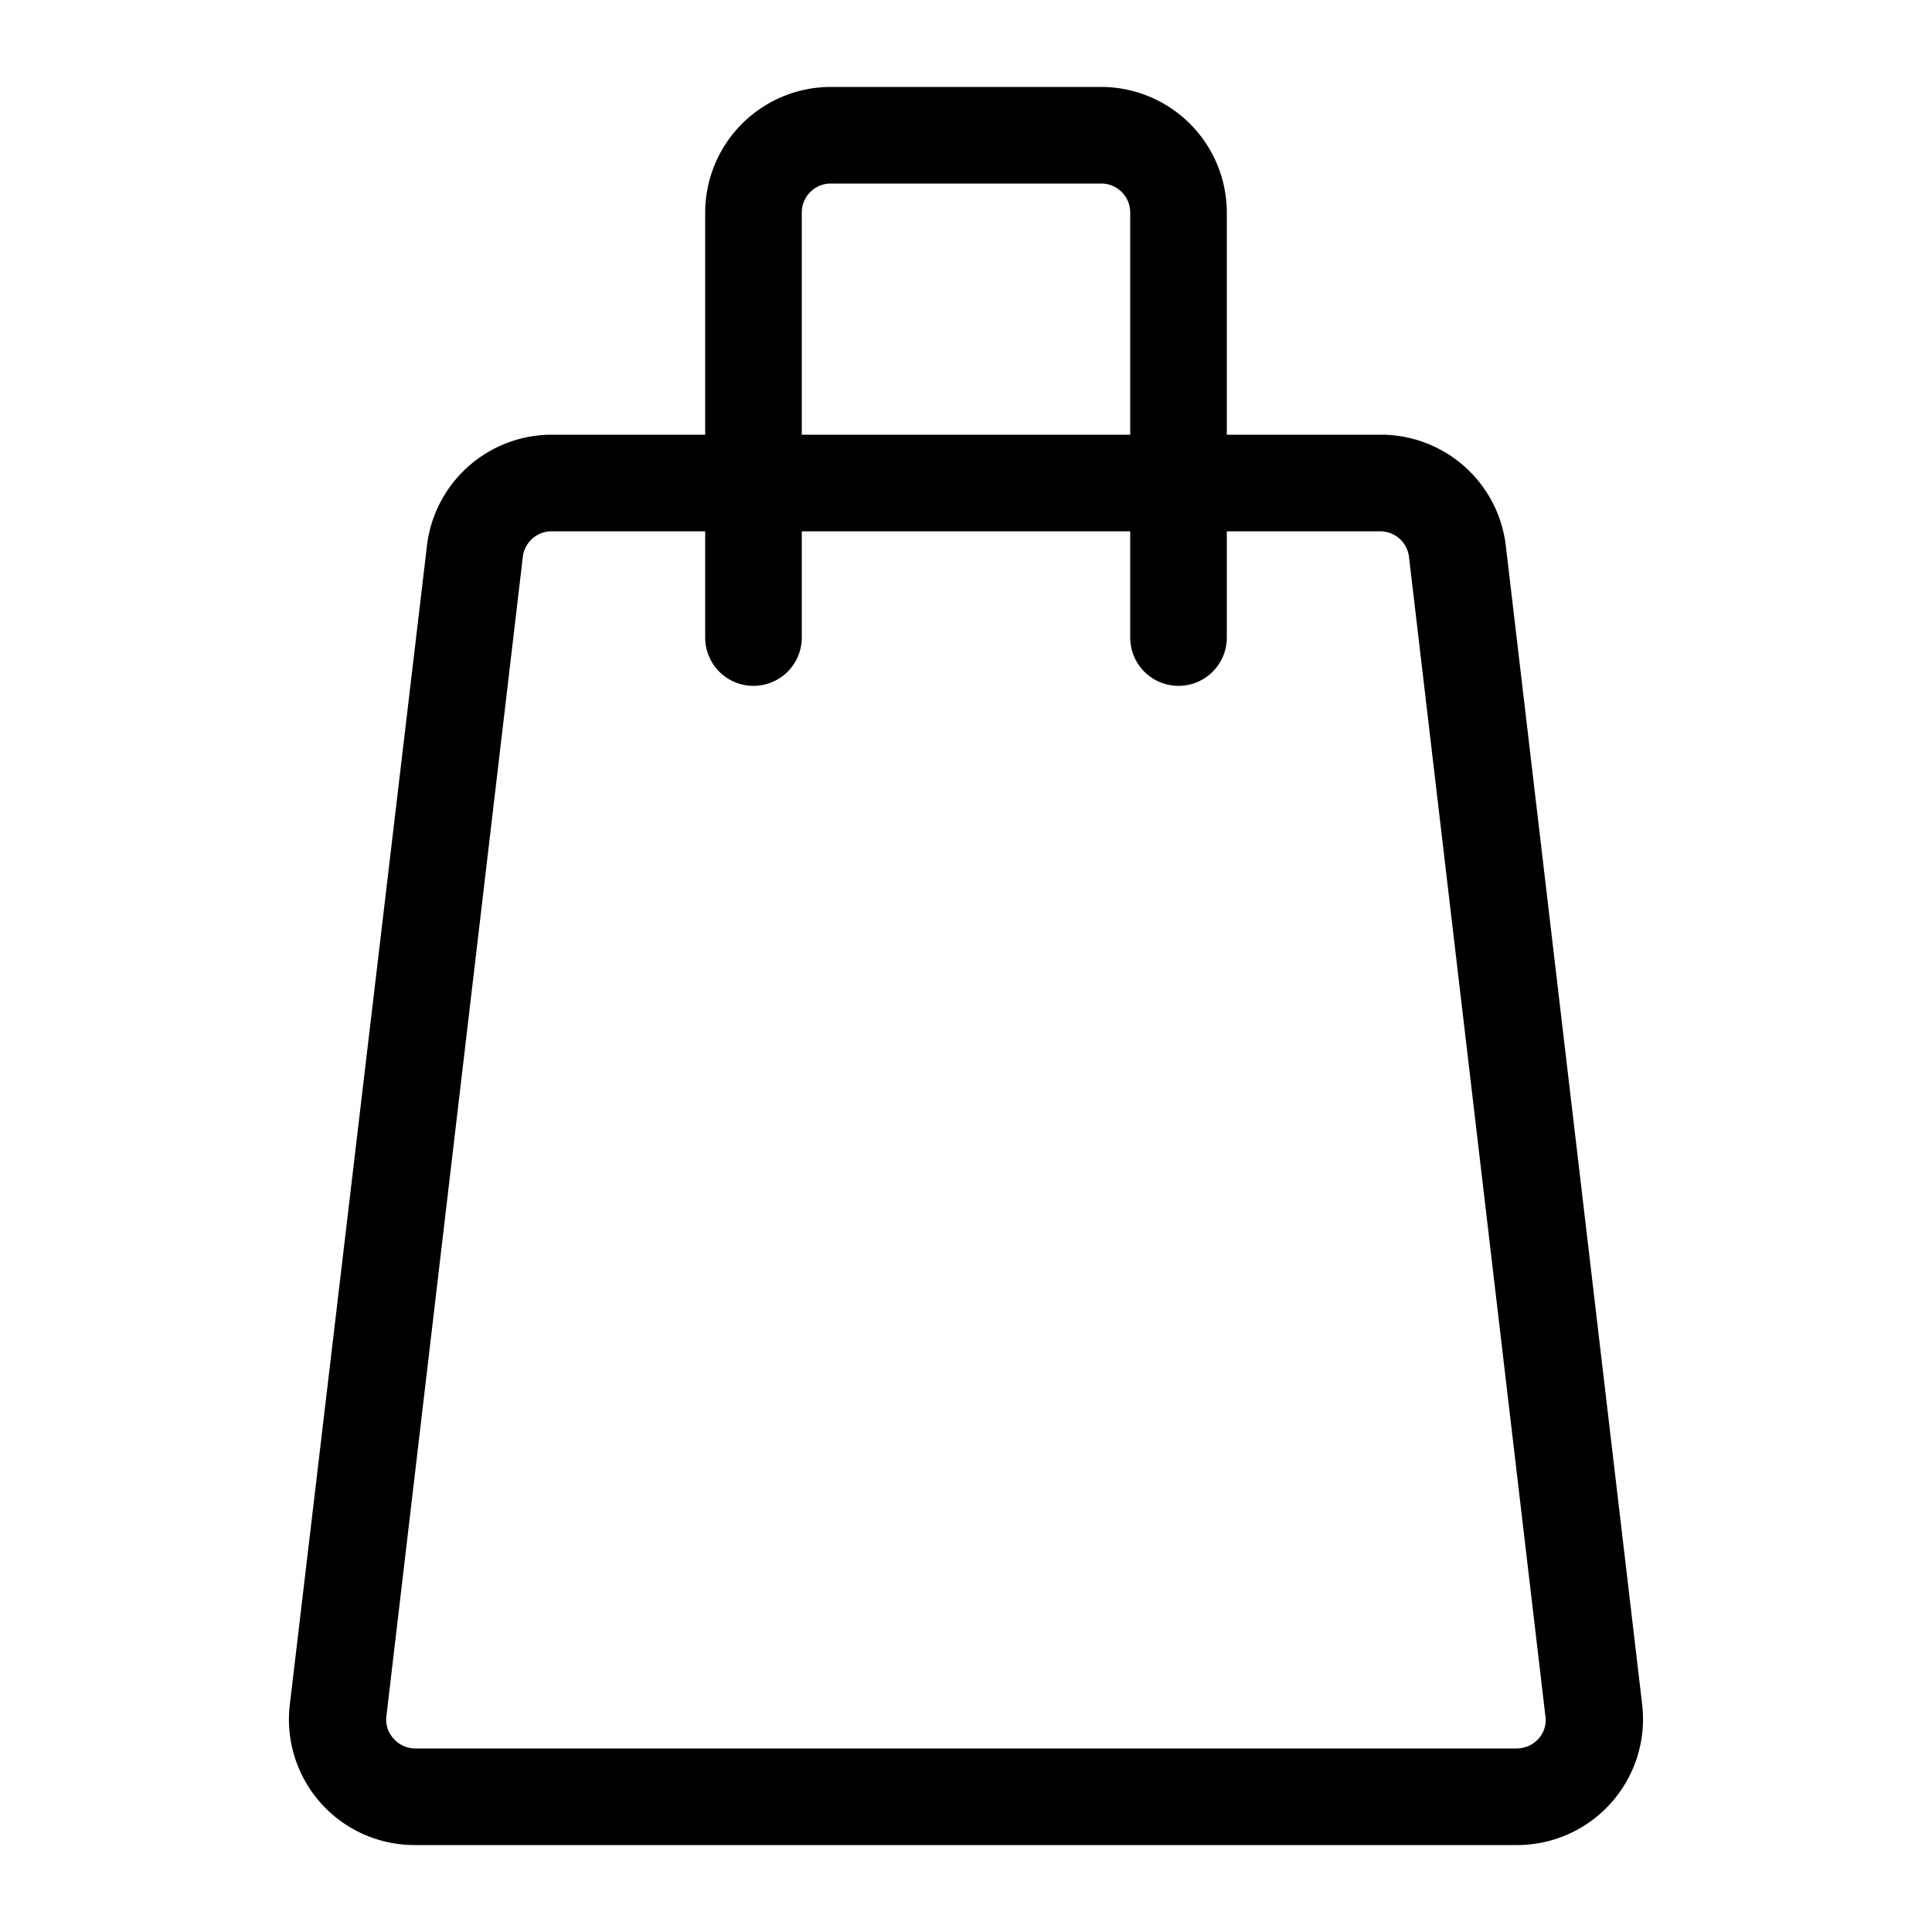 <svg id="bag" xmlns="http://www.w3.org/2000/svg" viewBox="0 0 100 100"><path d="M85,88.24l-7.06-60a6.51,6.51,0,0,0-6.46-5.74H63.5V11A6.51,6.51,0,0,0,57,4.5H43A6.51,6.51,0,0,0,36.5,11V22.5H28.56a6.51,6.51,0,0,0-6.46,5.74L15,88.24A6.5,6.5,0,0,0,21.5,95.5h57A6.52,6.52,0,0,0,85,88.24ZM41.5,22.5V11A1.5,1.5,0,0,1,43,9.5H57A1.5,1.5,0,0,1,58.5,11V22.5ZM39,35.5A2.5,2.5,0,0,0,41.5,33V27.5h17V33a2.5,2.5,0,0,0,5,0V27.5h7.94a1.5,1.5,0,0,1,1.49,1.33l7.06,60A1.44,1.44,0,0,1,79.63,90a1.54,1.54,0,0,1-1.13.5h-57a1.5,1.5,0,0,1-1.12-.5A1.44,1.44,0,0,1,20,88.83l7.06-60a1.5,1.5,0,0,1,1.49-1.33H36.5V33A2.5,2.5,0,0,0,39,35.5Z"/></svg>
